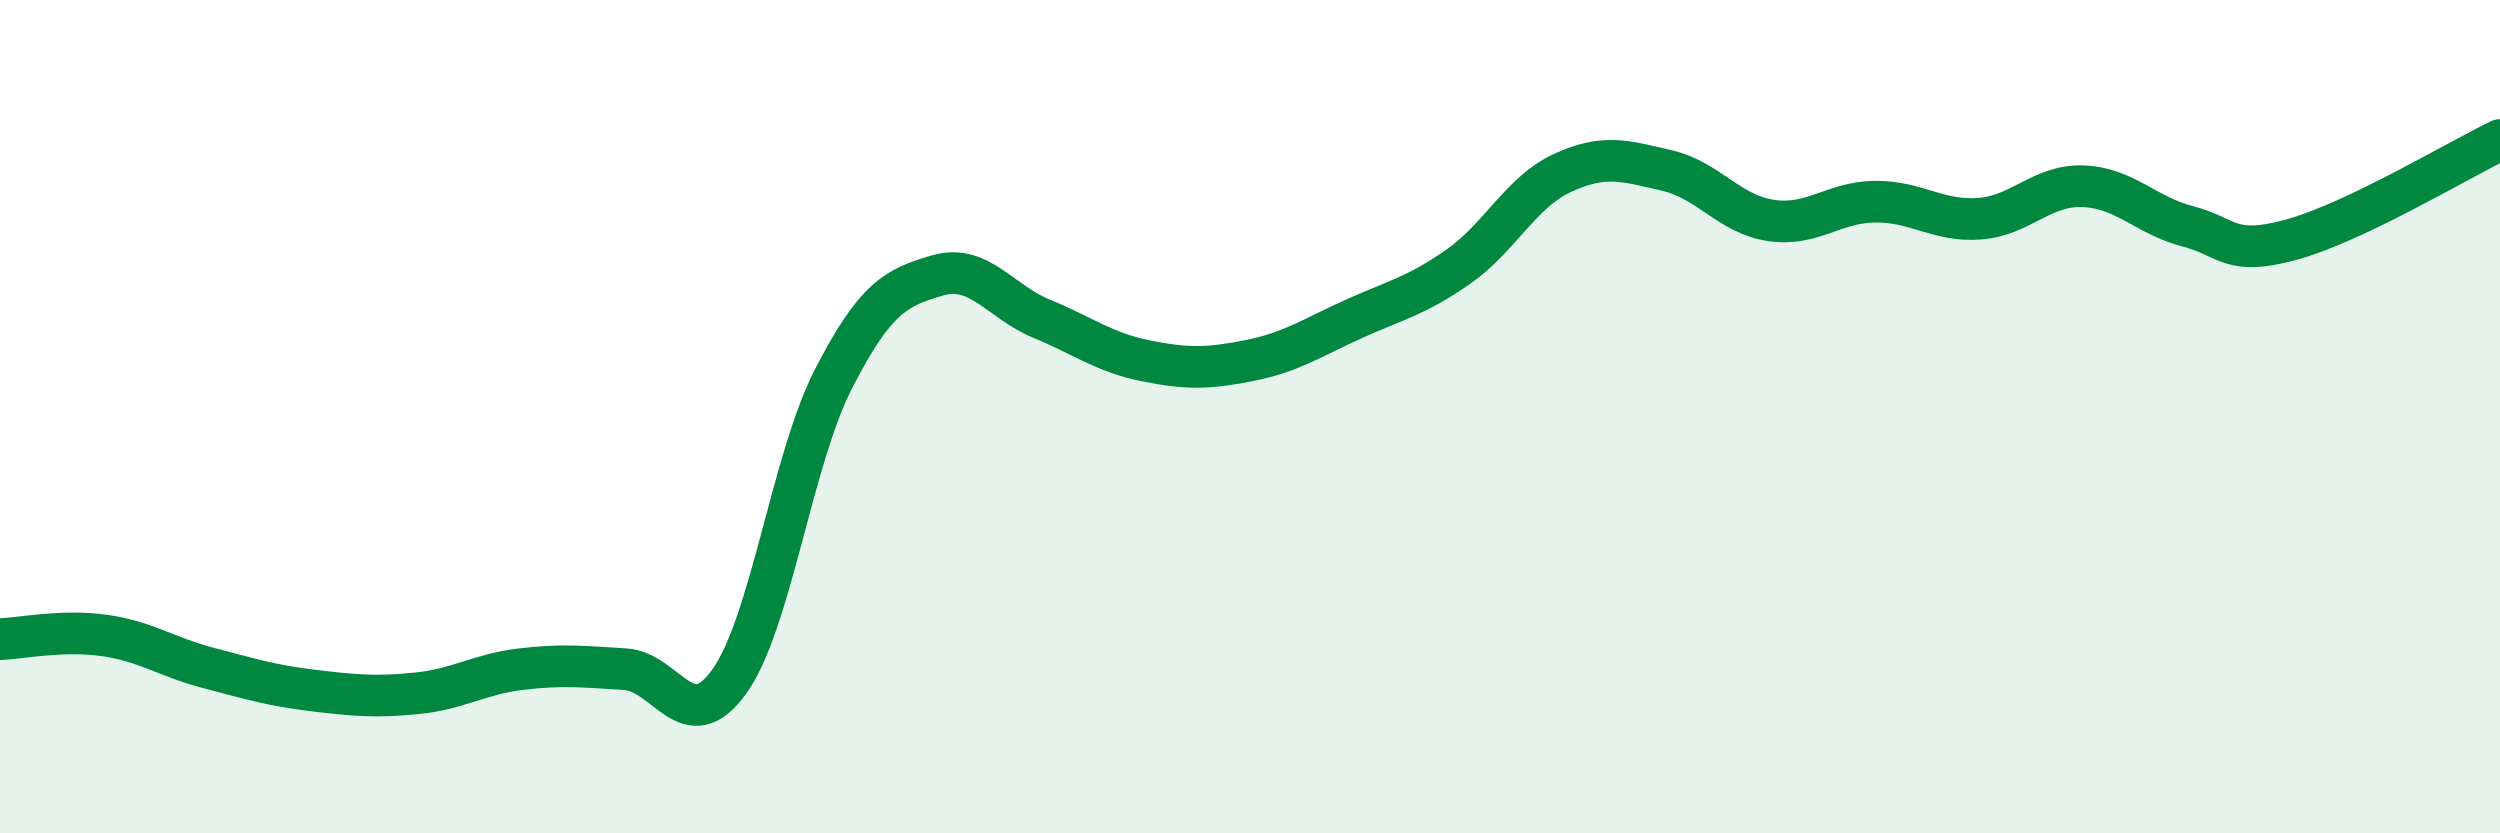 
    <svg width="60" height="20" viewBox="0 0 60 20" xmlns="http://www.w3.org/2000/svg">
      <path
        d="M 0,15.34 C 0.5,15.32 1.5,15.11 2.5,15.25 C 3.5,15.39 4,15.77 5,16.03 C 6,16.29 6.5,16.45 7.5,16.57 C 8.5,16.69 9,16.74 10,16.64 C 11,16.54 11.5,16.18 12.5,16.06 C 13.5,15.94 14,16 15,16.06 C 16,16.12 16.5,17.75 17.5,16.36 C 18.5,14.97 19,11.05 20,9.1 C 21,7.15 21.5,6.9 22.5,6.61 C 23.5,6.32 24,7.24 25,7.65 C 26,8.06 26.5,8.46 27.5,8.66 C 28.5,8.86 29,8.85 30,8.65 C 31,8.45 31.5,8.1 32.5,7.65 C 33.5,7.2 34,7.1 35,6.4 C 36,5.7 36.5,4.61 37.5,4.15 C 38.5,3.69 39,3.86 40,4.09 C 41,4.32 41.5,5.14 42.5,5.29 C 43.5,5.44 44,4.85 45,4.84 C 46,4.83 46.5,5.32 47.5,5.25 C 48.5,5.18 49,4.43 50,4.47 C 51,4.51 51.5,5.17 52.5,5.43 C 53.5,5.69 53.5,6.16 55,5.75 C 56.5,5.34 59,3.84 60,3.36L60 20L0 20Z"
        fill="#008740"
        opacity="0.1"
        stroke-linecap="round"
        stroke-linejoin="round"
      />
      <path
        d="M 0,15.34 C 0.5,15.32 1.5,15.11 2.5,15.25 C 3.5,15.39 4,15.77 5,16.03 C 6,16.29 6.5,16.45 7.5,16.57 C 8.5,16.69 9,16.74 10,16.64 C 11,16.54 11.5,16.18 12.5,16.06 C 13.5,15.94 14,16 15,16.06 C 16,16.12 16.5,17.75 17.5,16.36 C 18.5,14.97 19,11.05 20,9.1 C 21,7.15 21.5,6.9 22.5,6.61 C 23.5,6.32 24,7.24 25,7.65 C 26,8.06 26.5,8.46 27.5,8.66 C 28.5,8.86 29,8.85 30,8.65 C 31,8.45 31.5,8.1 32.5,7.65 C 33.5,7.2 34,7.1 35,6.4 C 36,5.7 36.5,4.61 37.5,4.15 C 38.5,3.69 39,3.86 40,4.09 C 41,4.32 41.5,5.14 42.5,5.29 C 43.5,5.44 44,4.85 45,4.84 C 46,4.83 46.5,5.32 47.5,5.25 C 48.5,5.18 49,4.43 50,4.47 C 51,4.51 51.5,5.17 52.5,5.43 C 53.5,5.69 53.5,6.16 55,5.75 C 56.5,5.34 59,3.84 60,3.36"
        stroke="#008740"
        stroke-width="1"
        fill="none"
        stroke-linecap="round"
        stroke-linejoin="round"
      />
    </svg>
  